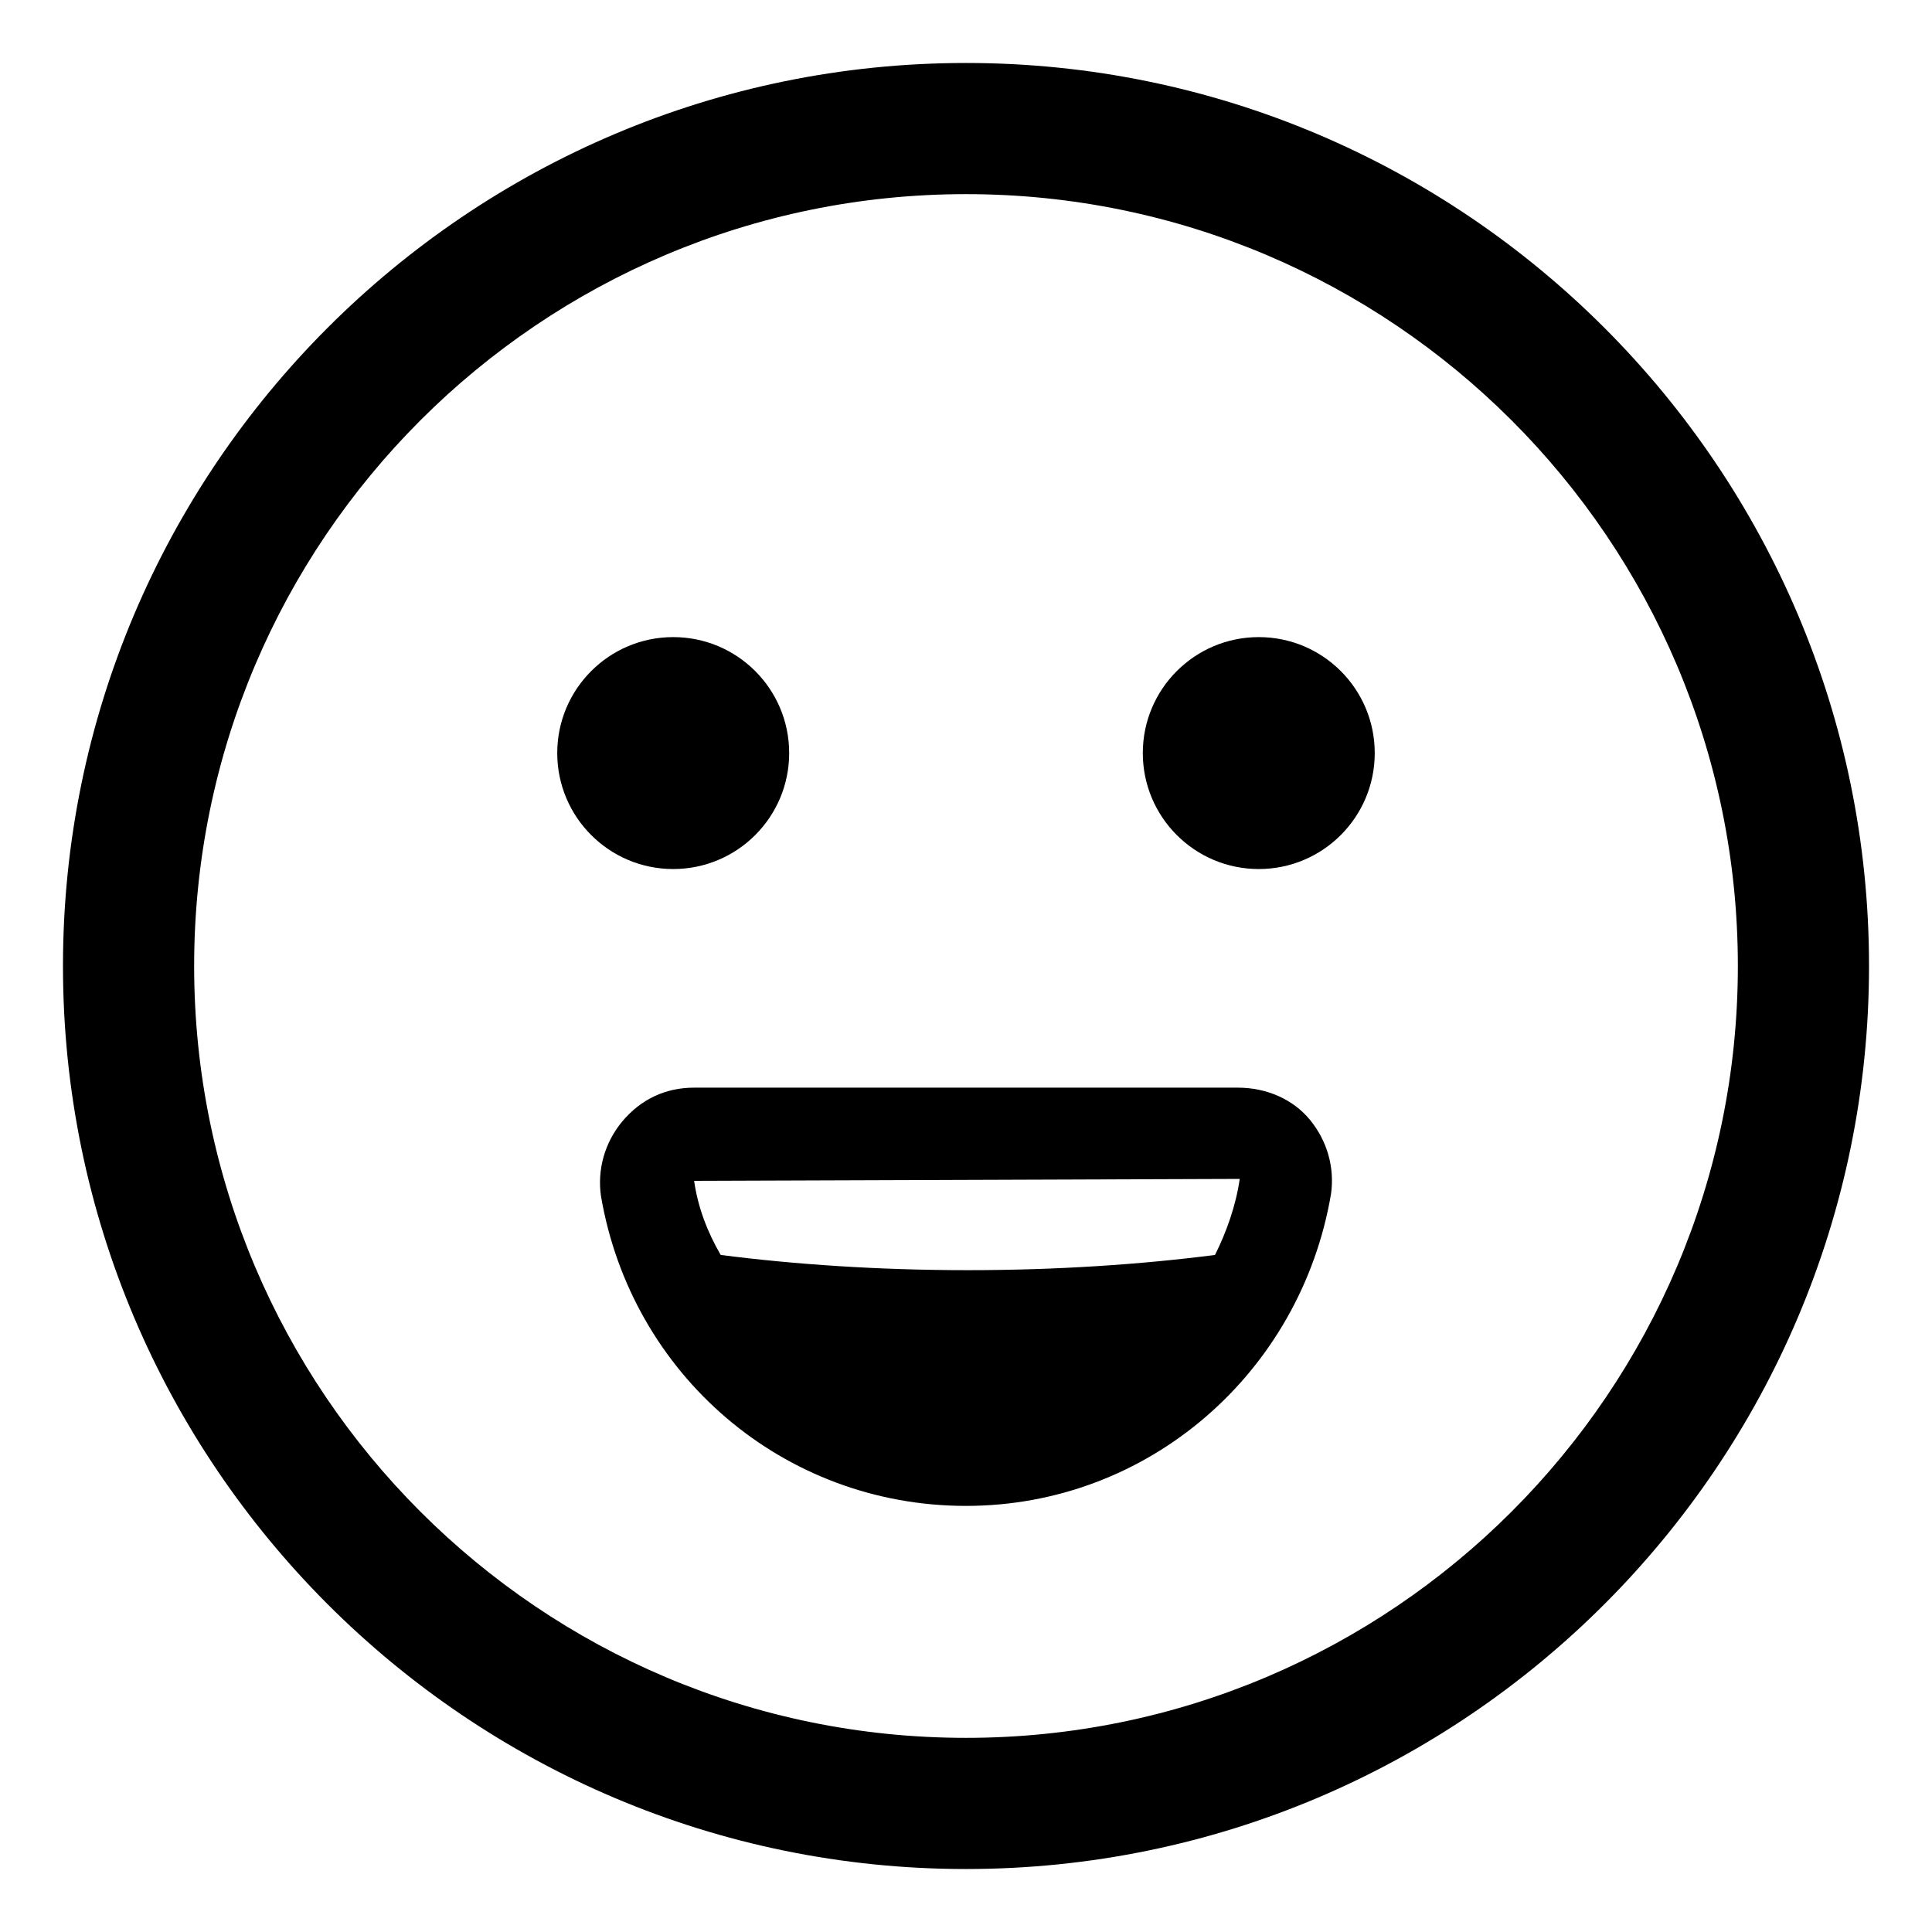 <?xml version="1.0" encoding="UTF-8"?>
<!-- Uploaded to: SVG Repo, www.svgrepo.com, Generator: SVG Repo Mixer Tools -->
<svg fill="#000000" width="800px" height="800px" version="1.1" viewBox="144 144 512 512" xmlns="http://www.w3.org/2000/svg">
 <g>
  <path d="m400 160.69c-132 0-239.31 107.31-239.31 239.31 0 132 107.31 239.31 239.31 239.31 132 0 239.31-107.31 239.31-239.31 0-132-107.31-239.31-239.31-239.31zm0 443.86c-112.86 0-204.55-91.695-204.55-204.55 0-112.86 91.691-204.55 204.55-204.55 112.85 0 204.55 91.691 204.55 204.55 0 112.85-91.695 204.55-204.55 204.55z"/>
  <path d="m353.14 343.57c0 16.973-13.758 30.734-30.734 30.734-16.973 0-30.73-13.762-30.73-30.734 0-16.973 13.758-30.73 30.73-30.73 16.977 0 30.734 13.758 30.734 30.73"/>
  <path d="m508.32 343.57c0 16.973-13.758 30.734-30.73 30.734-16.973 0-30.734-13.762-30.734-30.734 0-16.973 13.762-30.73 30.734-30.73 16.973 0 30.73 13.758 30.73 30.73"/>
  <path d="m472.04 432.24h-144.09c-7.559 0-14.105 3.023-19.145 9.07-4.535 5.543-6.551 12.594-5.543 19.648 8.062 47.359 48.367 82.121 96.73 82.121 48.367 0 88.672-35.27 96.734-82.625 1.008-7.055-1.008-14.105-5.543-19.648-4.535-5.543-11.586-8.566-19.145-8.566zm-144.09 24.688 144.59-0.504c-1.008 7.055-3.527 14.105-6.551 20.152-19.648 2.519-41.816 4.031-65.496 4.031s-45.848-1.512-65.496-4.031c-3.523-6.047-6.043-12.598-7.051-19.648-0.504 0-0.504 0 0 0z"/>
 </g>
</svg>